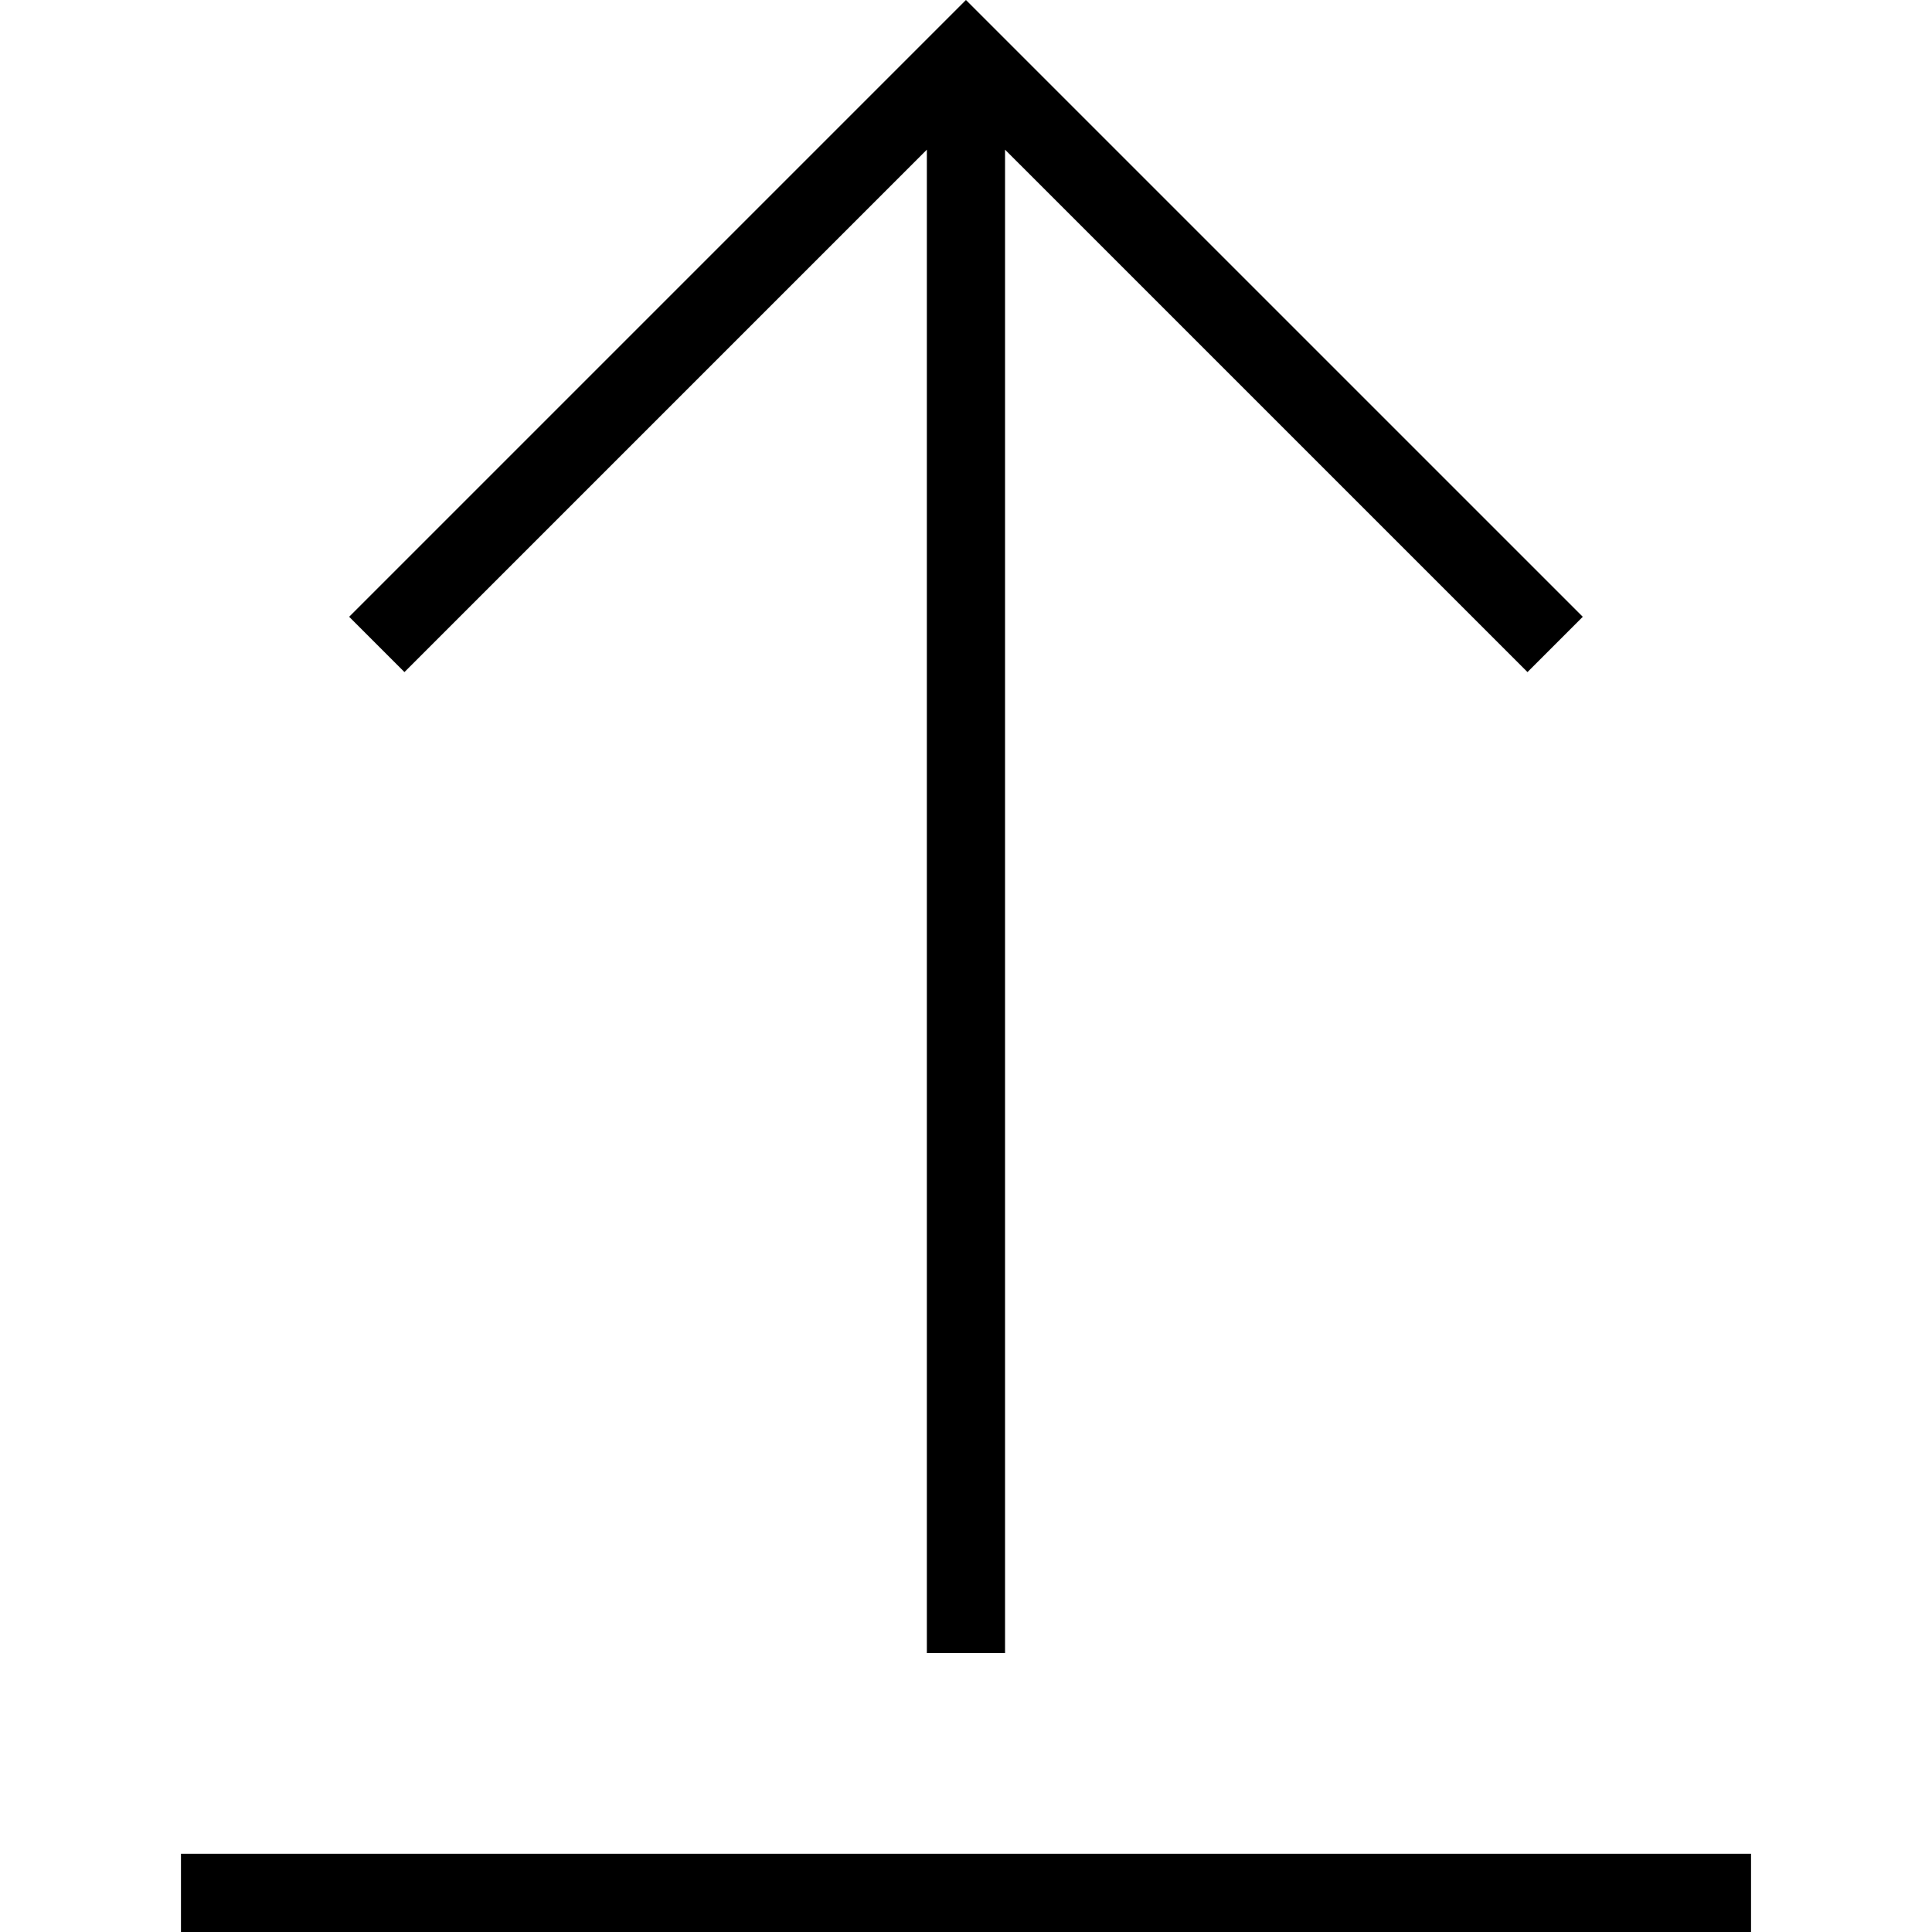 <?xml version="1.0" encoding="iso-8859-1"?>
<!-- Uploaded to: SVG Repo, www.svgrepo.com, Generator: SVG Repo Mixer Tools -->
<svg fill="#000000" version="1.1" id="Layer_1" xmlns="http://www.w3.org/2000/svg" xmlns:xlink="http://www.w3.org/1999/xlink" 
	 viewBox="0 0 472.645 472.645" xml:space="preserve">
<g>
	<g>
		<polygon points="236.31,0 85.419,150.891 98.944,164.416 226.746,36.614 226.746,404.394 245.875,404.394 245.875,36.614 
			373.687,164.416 387.211,150.891 		"/>
	</g>
</g>
<g>
	<g>
		<rect x="44.273" y="453.514" width="384.098" height="19.131"/>
	</g>
</g>
</svg>